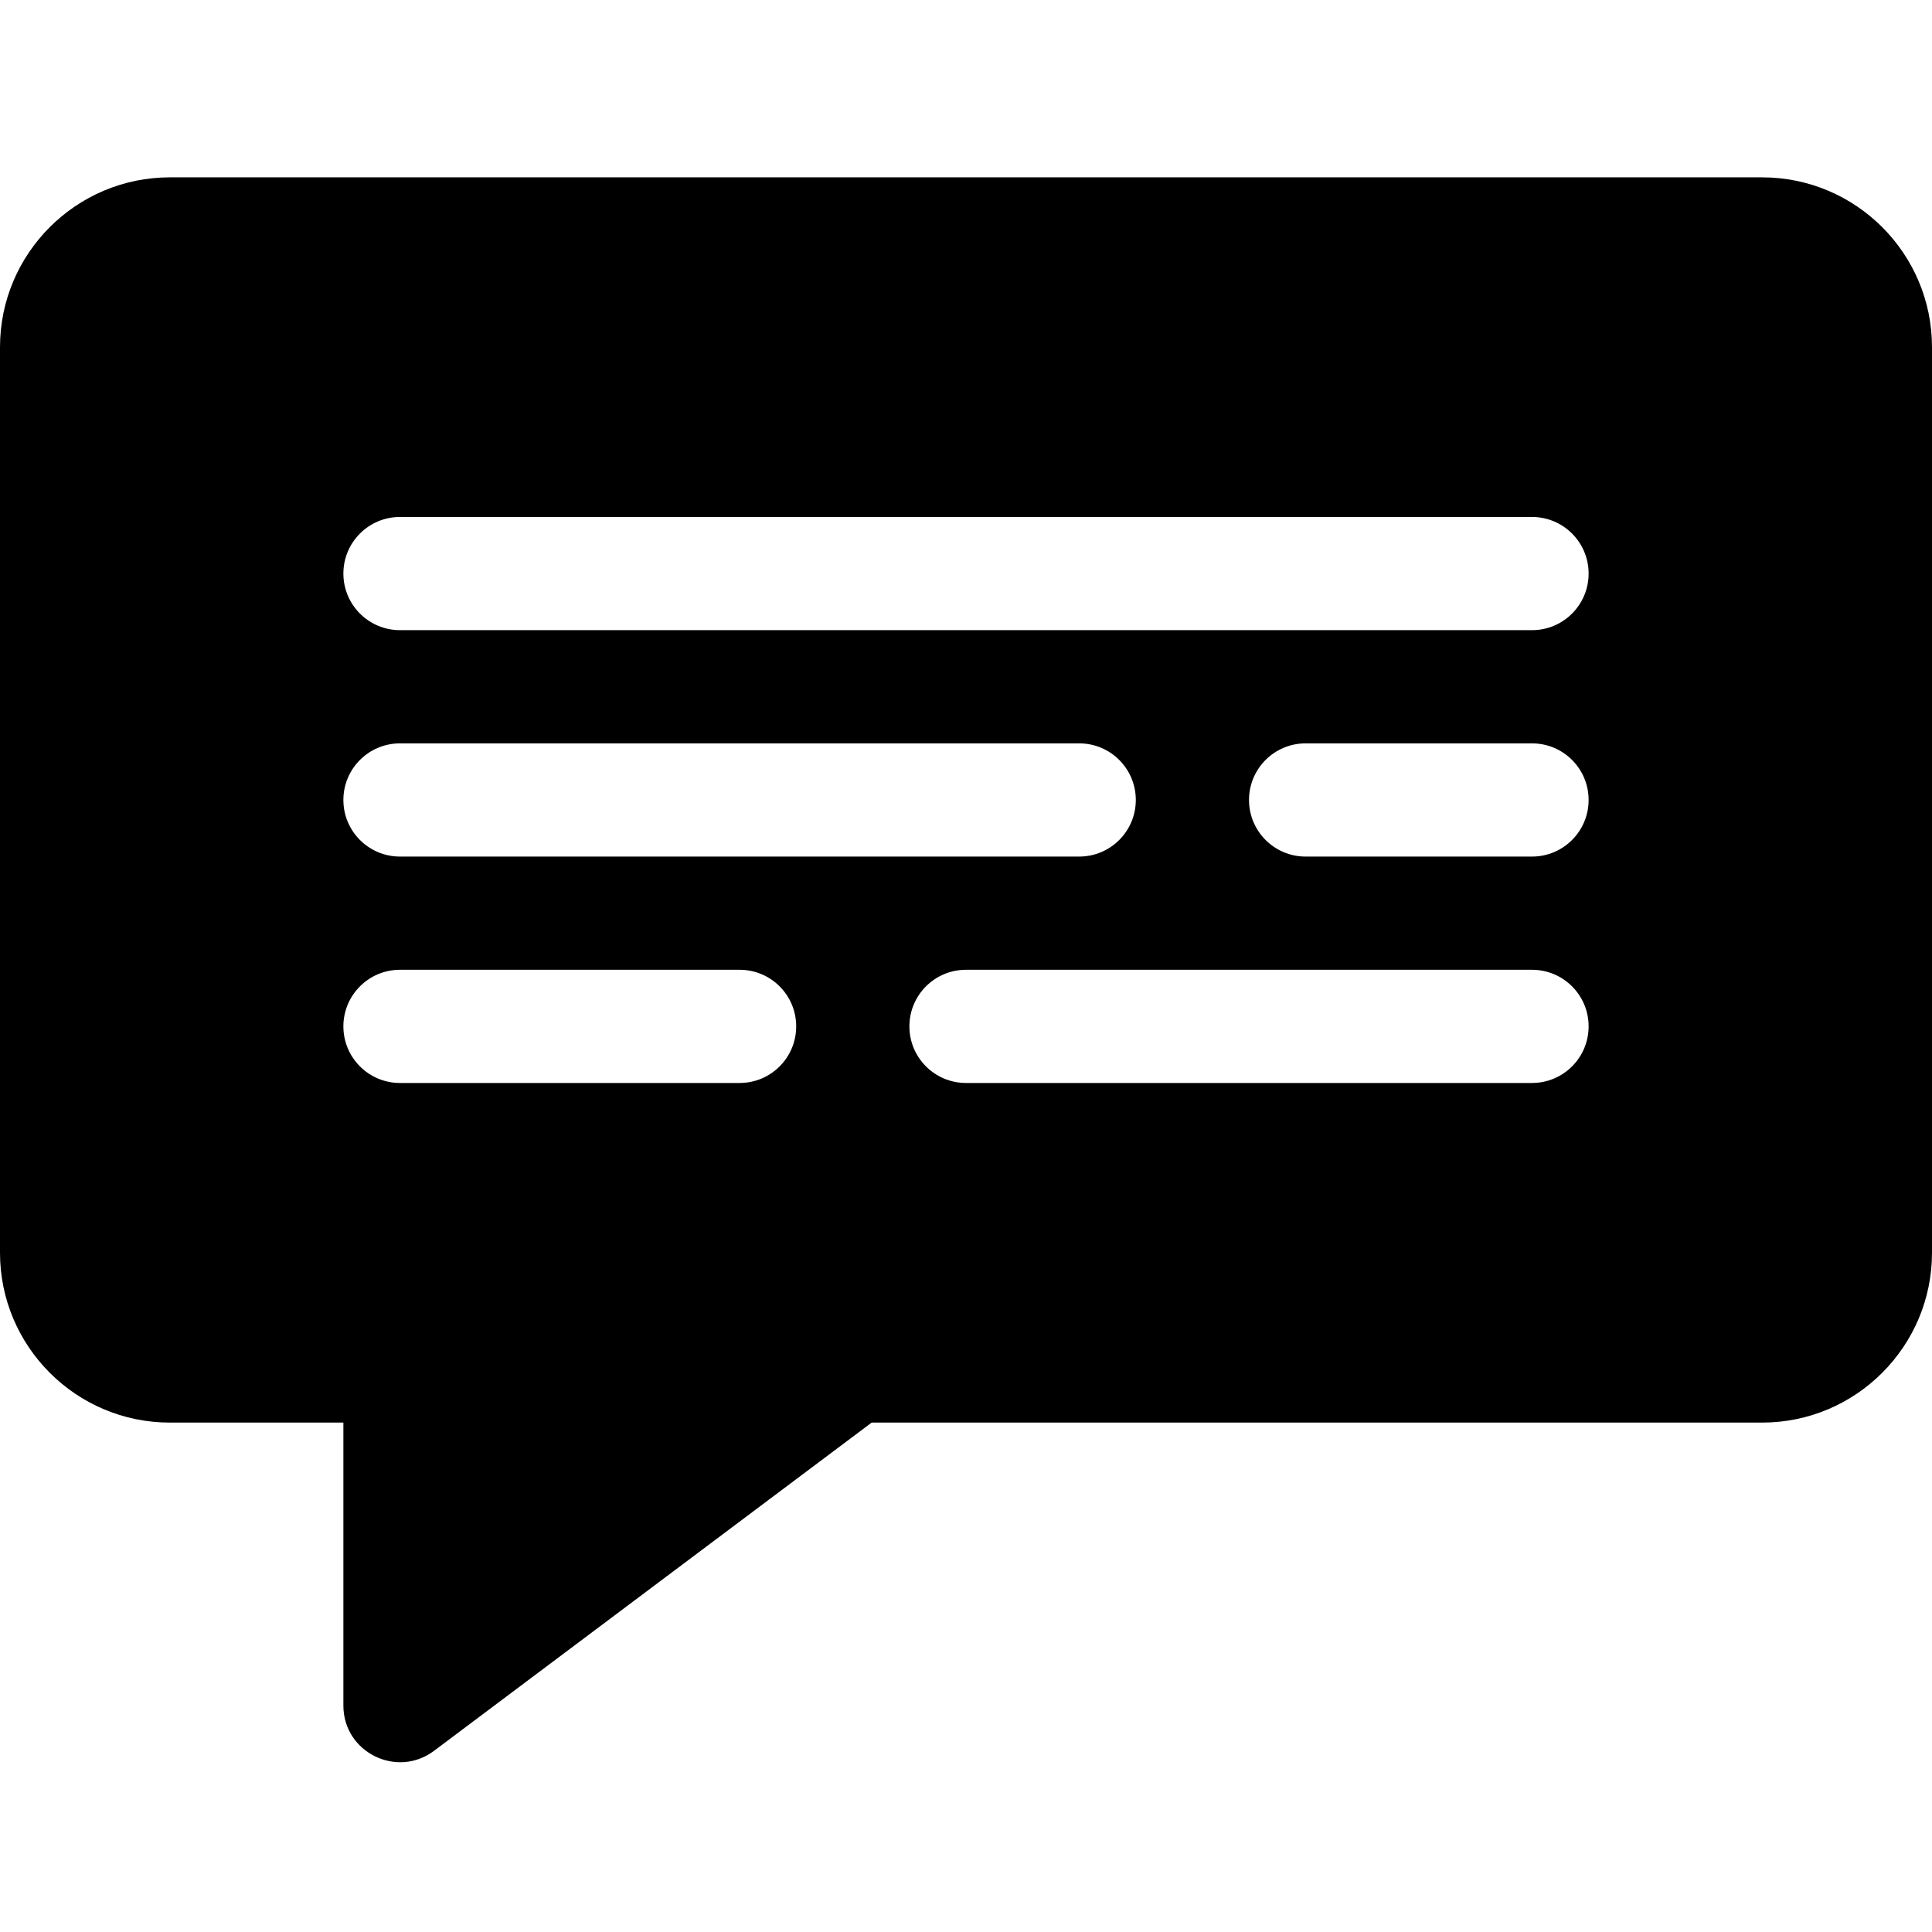 <?xml version="1.0" encoding="UTF-8"?>
<svg xmlns="http://www.w3.org/2000/svg" height="512pt" viewBox="0 -46 512 511" width="512pt">
  <path d="m467 .5h-422c-24.812 0-45 20.188-45 45v240c0 24.812 20.188 45 45 45h46v75c0 12.402 14.184 19.363 24 12l116-87h236c24.812 0 45-20.188 45-45v-240c0-24.812-20.188-45-45-45zm-271 240h-90c-8.285 0-15-6.715-15-15s6.715-15 15-15h90c8.285 0 15 6.715 15 15s-6.715 15-15 15zm-90-60c-8.285 0-15-6.715-15-15s6.715-15 15-15h180c8.285 0 15 6.715 15 15s-6.715 15-15 15zm300 60h-150c-8.285 0-15-6.715-15-15s6.715-15 15-15h150c8.285 0 15 6.715 15 15s-6.715 15-15 15zm0-60h-60c-8.285 0-15-6.715-15-15s6.715-15 15-15h60c8.285 0 15 6.715 15 15s-6.715 15-15 15zm0-60h-300c-8.285 0-15-6.715-15-15s6.715-15 15-15h300c8.285 0 15 6.715 15 15s-6.715 15-15 15zm0 0"></path>
</svg>
